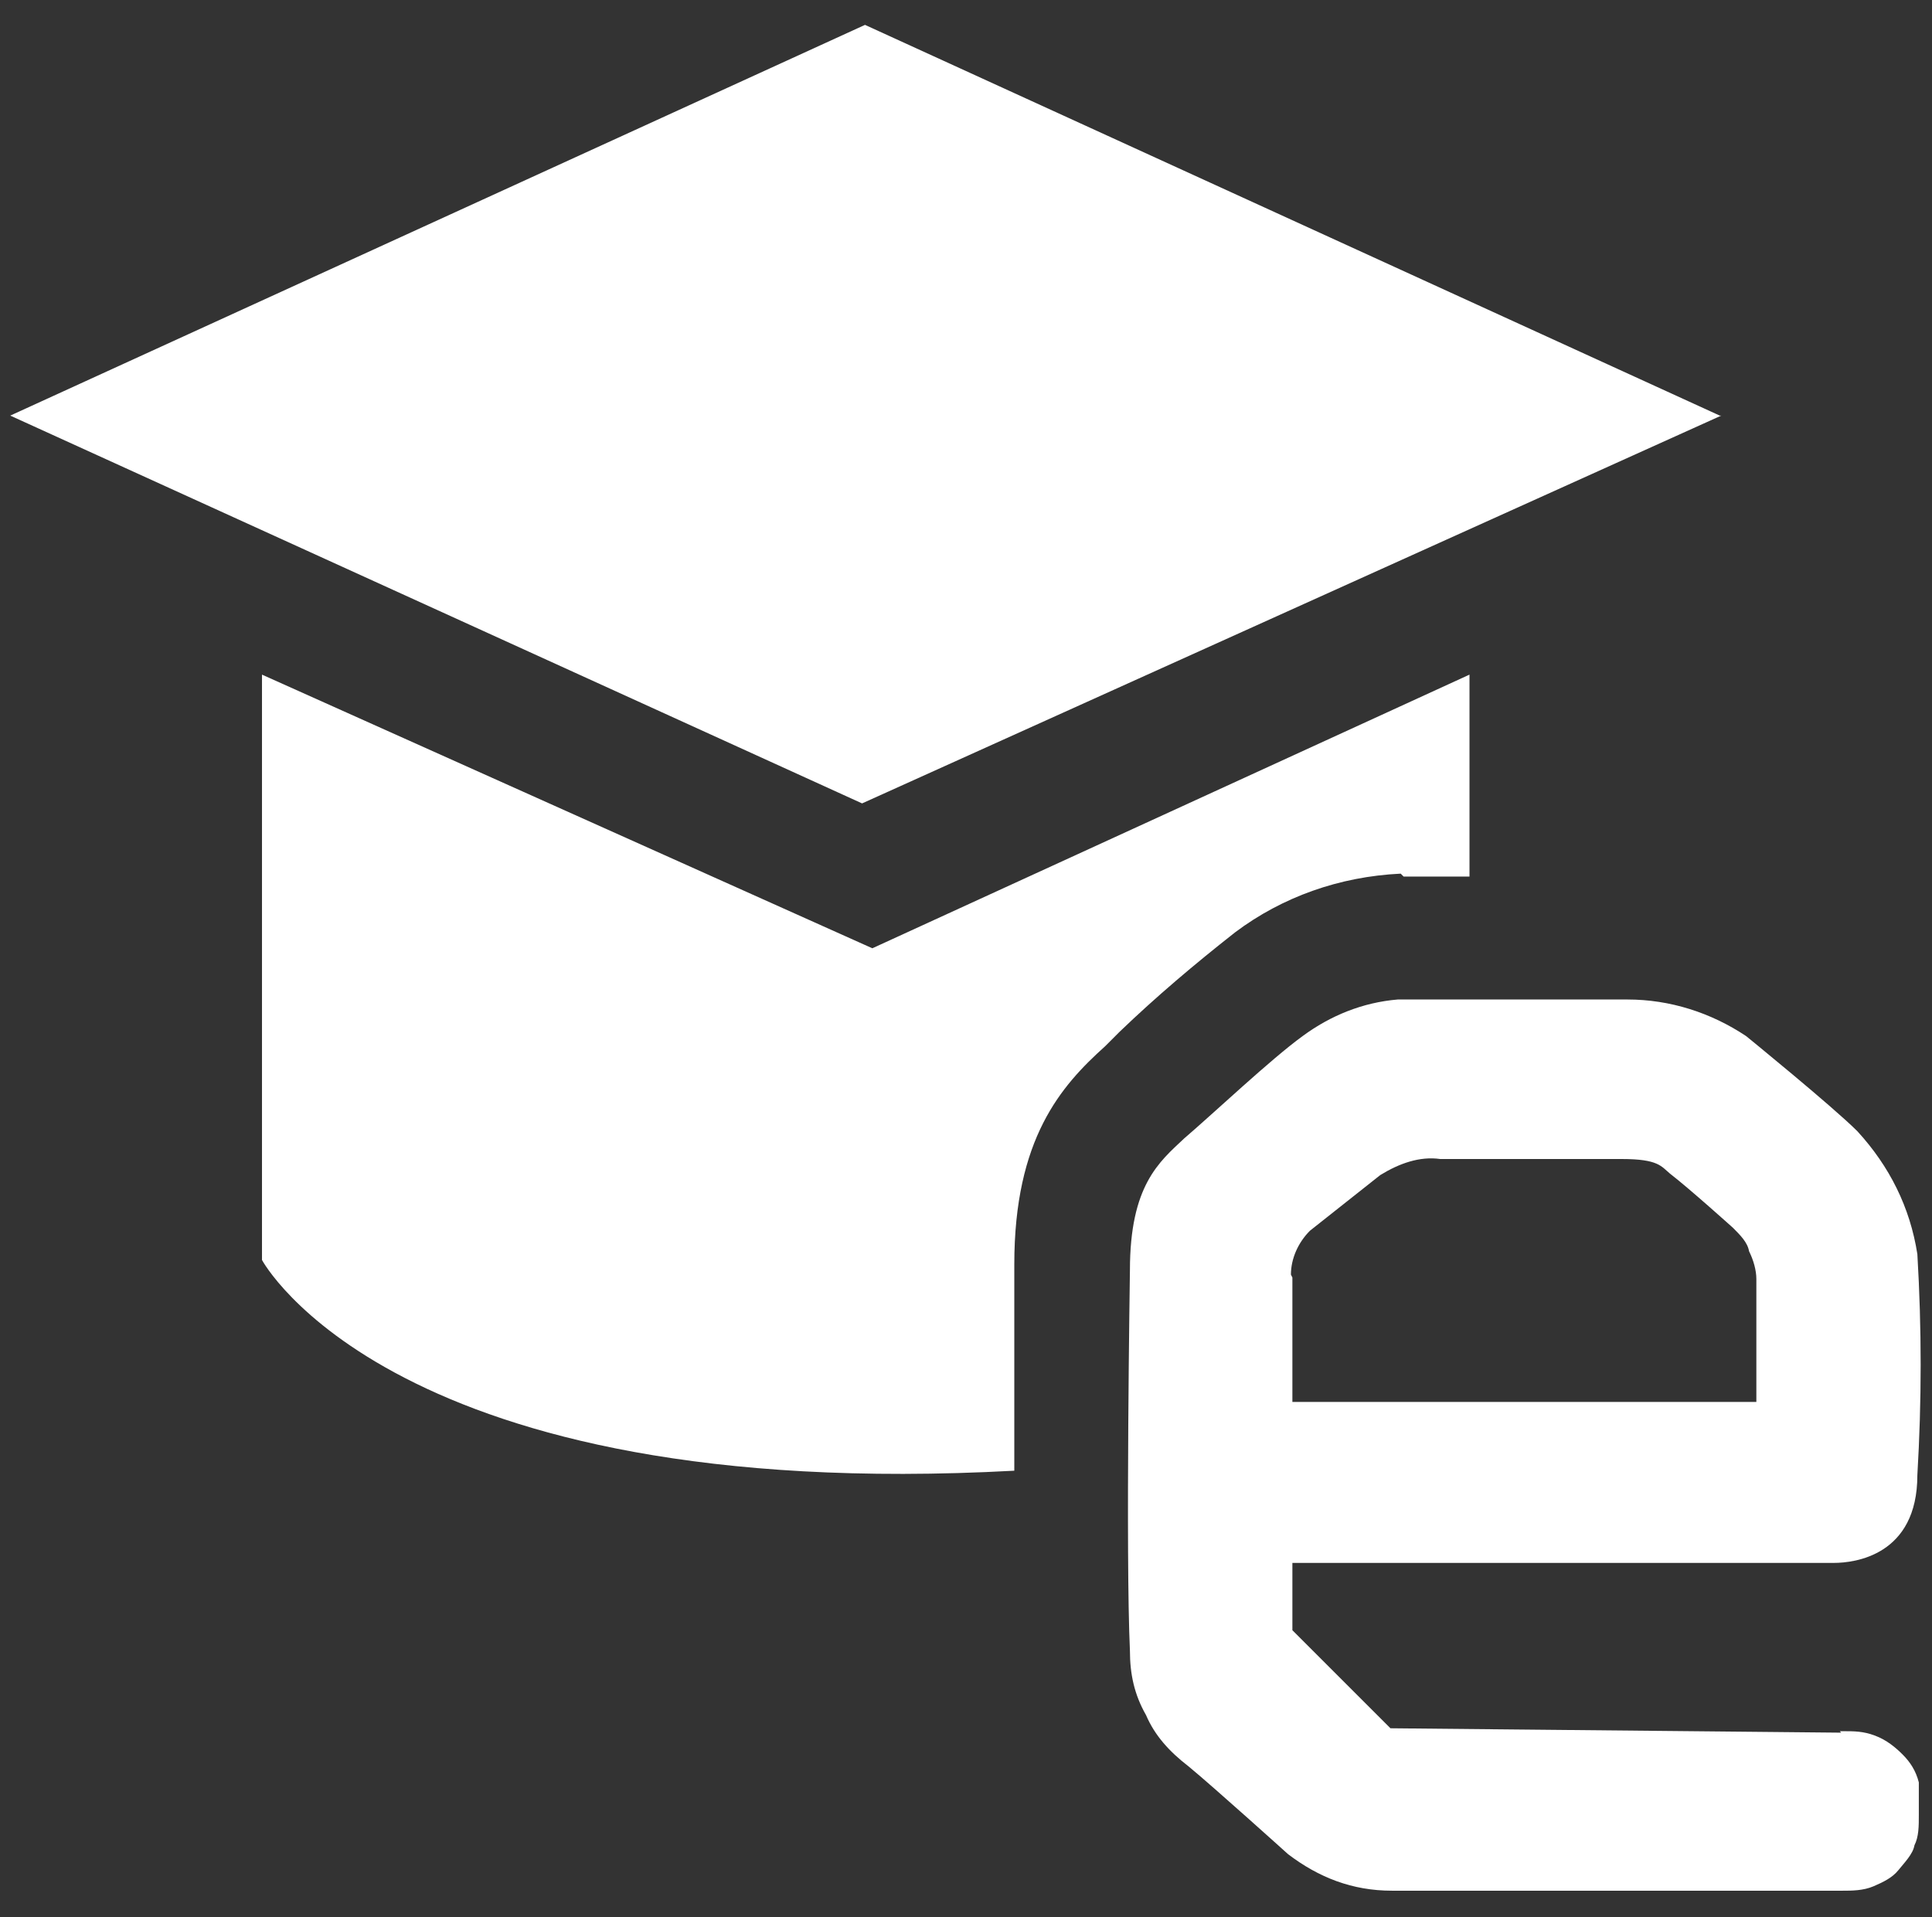 <?xml version="1.0" encoding="UTF-8"?>
<svg xmlns="http://www.w3.org/2000/svg" id="Layer_2" version="1.1" viewBox="0 0 132 131">
  <rect x="0" y="0" width="132" height="131" fill="#333333" stroke="none"/>
  <!-- Generator: Adobe Illustrator 29.2.1, SVG Export Plug-In . SVG Version: 2.1.0 Build 116)  -->
  <defs>
    <style>
      .st0 {
        fill: #fff;
      }
    </style>
  </defs>
  <g id="Layer_1-2">
    <path id="ELearning" class="st0" d="M117.5,28.4L59.1,1.7.7,28.4l58.2,26.5,58.7-26.5h-.2ZM125.8,118.4l-30.8-.3-6.7-6.7v-4.6h37c1.4,0,5.7-.5,5.7-6,.3-5.1.3-10,0-15.1-.5-3.2-1.9-6-4.1-8.4-1.7-1.7-7.6-6.5-7.6-6.5-2.4-1.6-5.2-2.5-8.1-2.5h-15.7c-2.4.2-4.6,1.1-6.5,2.5-2.2,1.6-6,5.2-8.1,7-1.7,1.6-3.7,3.2-3.7,9,0,0-.3,19.5,0,26,0,1.6.3,3,1.1,4.4.6,1.4,1.6,2.5,2.9,3.5,1.7,1.4,6.8,6,6.8,6,2.1,1.6,4.4,2.5,7.1,2.5h30.8c.6,0,1.4,0,2.1-.3s1.3-.6,1.7-1.1,1-1.1,1.1-1.7c.3-.6.3-1.3.3-2.1v-2.2c-.2-.8-.6-1.4-1.1-1.9s-1.1-1-1.9-1.3-1.4-.3-2.2-.3h-.2ZM88.2,87.1c0-1.1.5-2.2,1.3-3l4.8-3.8c1.3-.8,2.7-1.3,4.1-1.1h12.4c2.5,0,2.7.5,3.3,1,1.3,1,4.3,3.7,4.3,3.7.5.5,1,1,1.1,1.6.3.6.5,1.3.5,1.9v8.4h-31.7v-8.7h0v.2ZM95.8,59.9h4.6v-13.8l-40.8,18.7-41.7-18.7v40s8.9,16.7,51.4,14.4v-14.1c0-8.6,3.2-12.2,6.2-14.9h0l1-1c2.5-2.4,5.1-4.6,7.9-6.8,3.2-2.4,7.1-3.8,11.3-4h0l.2.2Z"></path>
  </g>
</svg>
